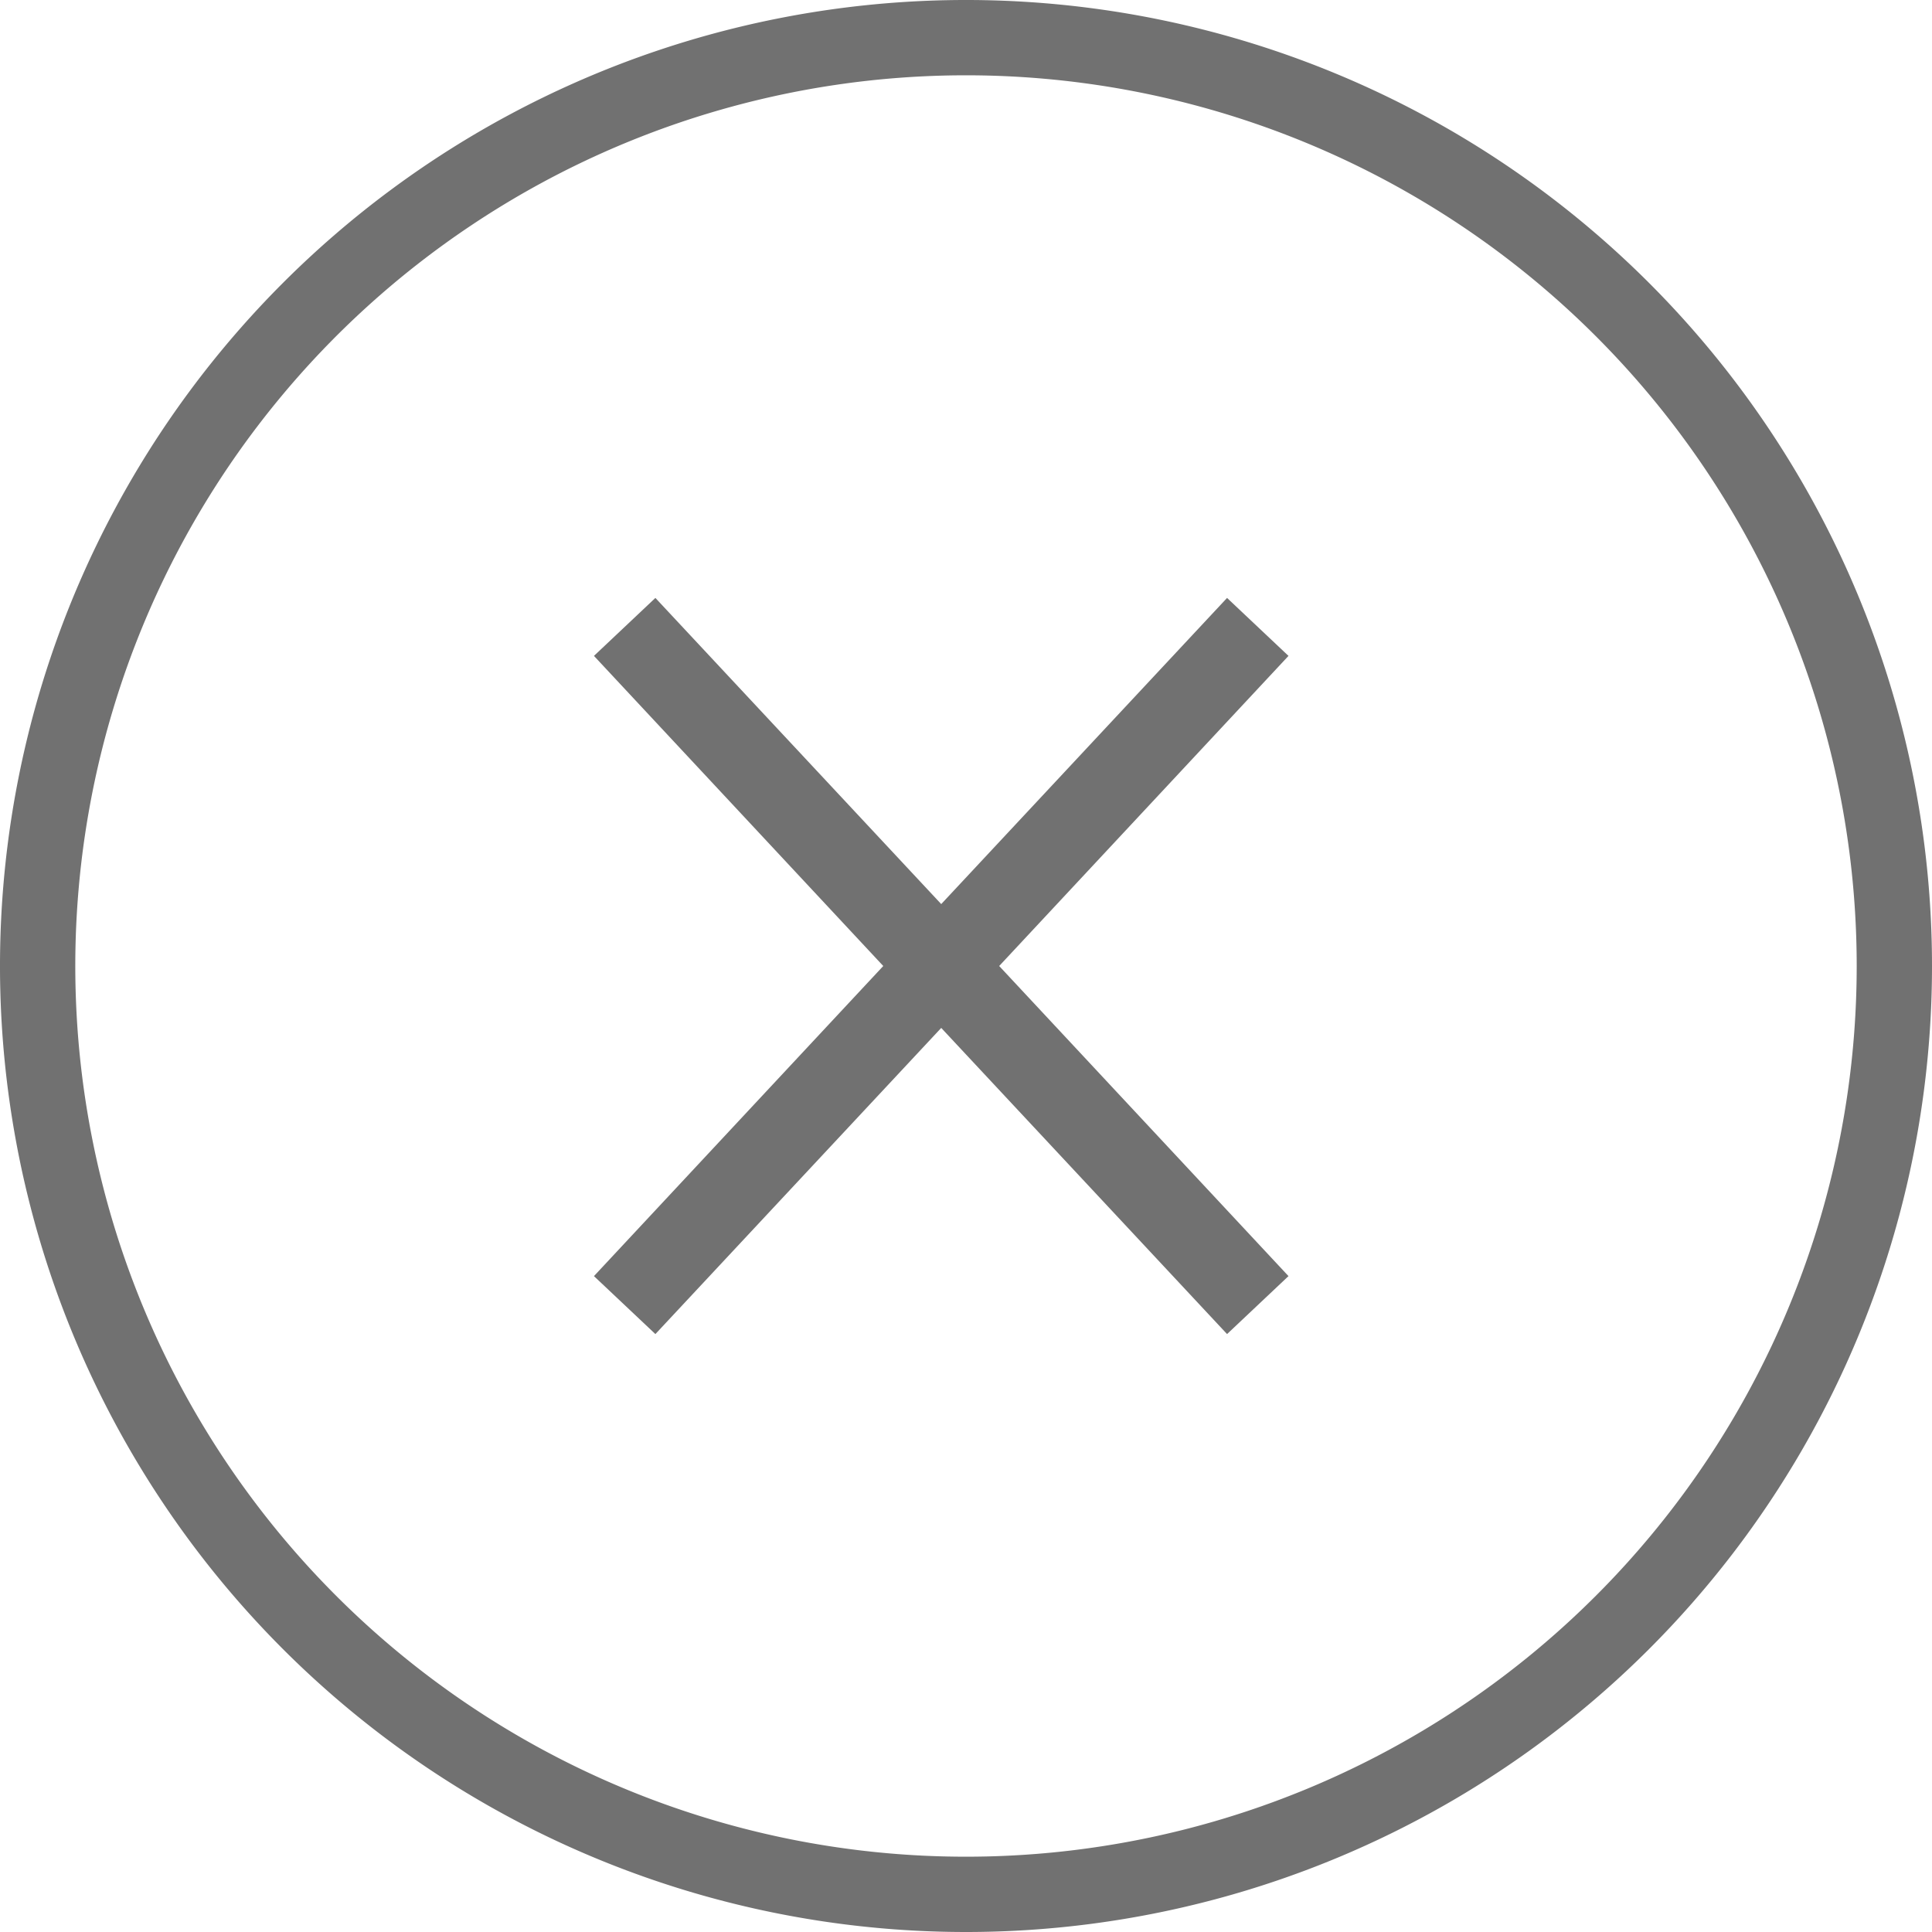 <svg xmlns="http://www.w3.org/2000/svg" width="39" height="39" viewBox="0 0 39 39">
  <defs>
    <style>
      .cls-1 {
        fill: #717171;
        fill-rule: evenodd;
      }
    </style>
  </defs>
  <path id="com_batsu.svg" class="cls-1" d="M6484,1965.5a19.5,19.5,0,1,1,19.5-19.5A19.5,19.5,0,0,1,6484,1965.5Zm0-37.48a17.98,17.98,0,1,0,17.98,17.98A17.98,17.98,0,0,0,6484,1928.02Zm5.27,25.41-5.77-6.18-5.77,6.18-1.24-1.17,5.84-6.26-5.84-6.26,1.24-1.17,5.77,6.18,5.77-6.18,1.24,1.17-5.84,6.26,5.84,6.26Z" transform="translate(-6464.5 -1926.5)"/>
</svg>
